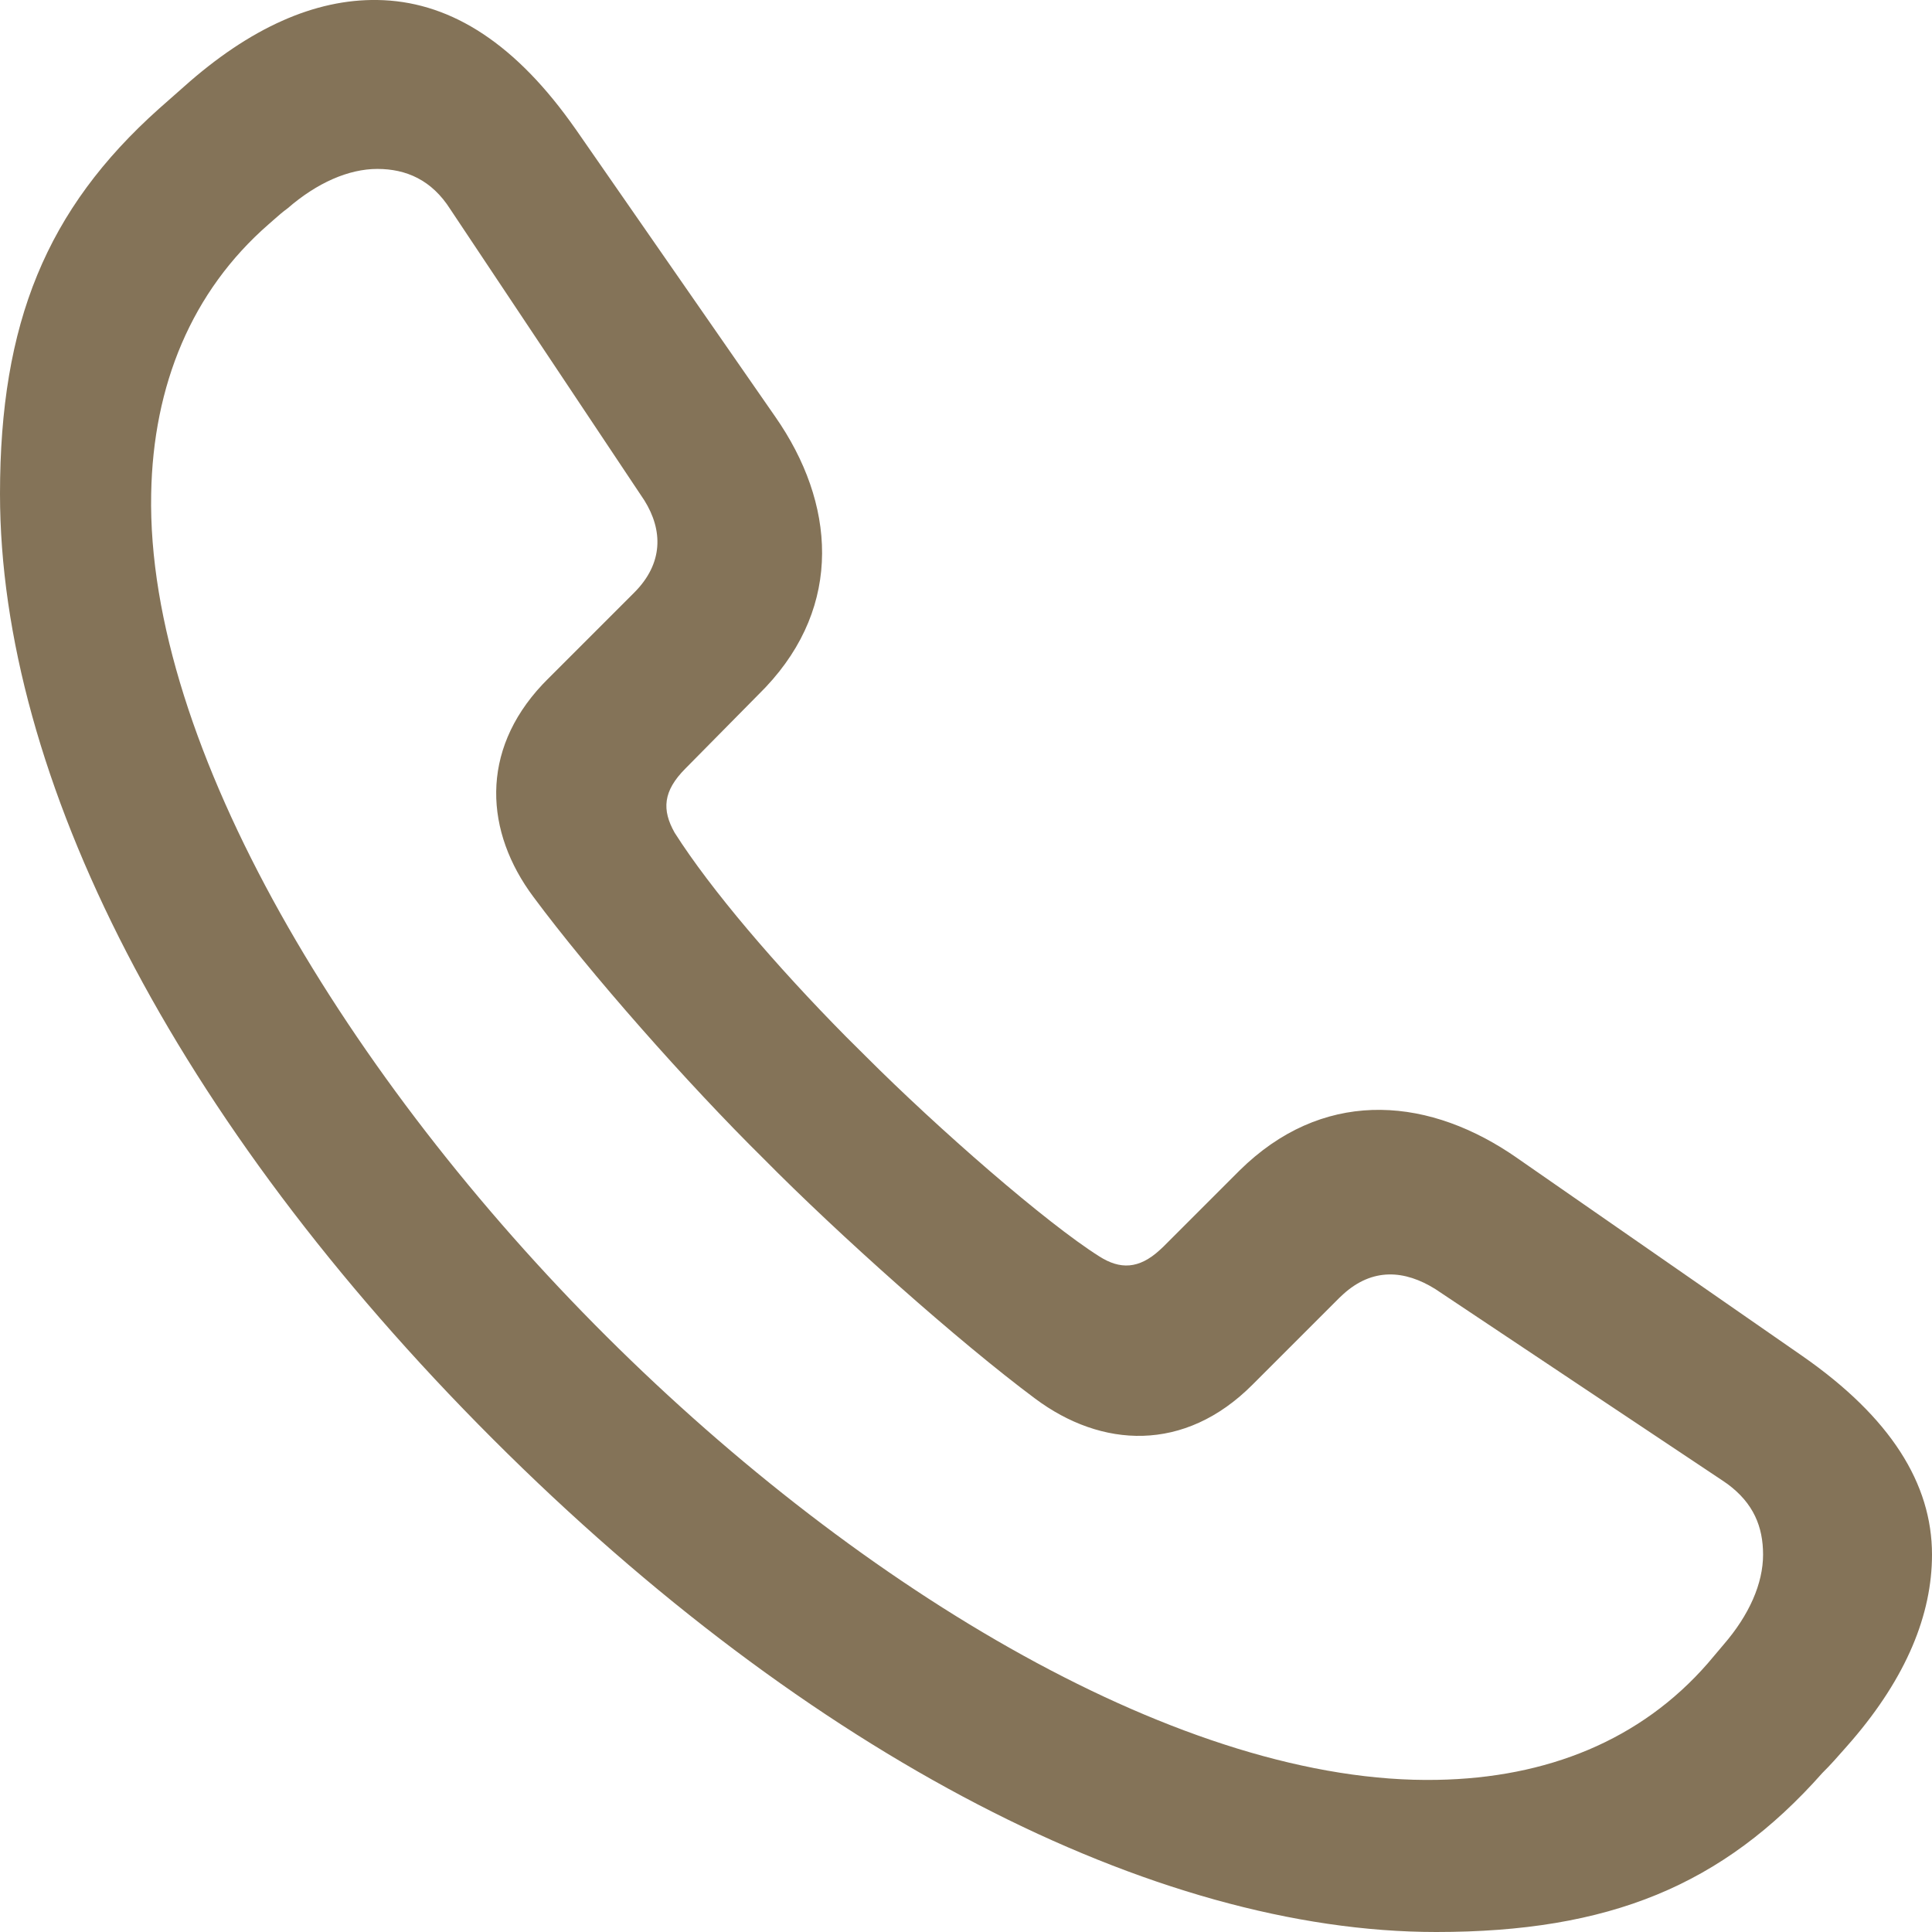 <svg width="16" height="16" viewBox="0 0 16 16" fill="none" xmlns="http://www.w3.org/2000/svg"><path fill-rule="evenodd" clip-rule="evenodd" d="M4.721 1.005C4.227 0.323 3.695 0.008 3.125 0C2.609 -0.008 2.07 0.229 1.521 0.72L1.317 0.9C0.384 1.734 0 2.675 0 4.09C0 6.43 1.44 9.276 4.082 11.918C6.708 14.544 9.562 16 11.894 16C13.325 16 14.266 15.616 15.092 14.683C15.158 14.618 15.223 14.544 15.28 14.479L15.336 14.415C15.788 13.889 16 13.371 16 12.875C16 12.286 15.656 11.738 14.928 11.231L12.548 9.579L12.502 9.548C11.776 9.07 10.939 9.029 10.266 9.693L9.636 10.323L9.606 10.351C9.431 10.512 9.275 10.514 9.104 10.405C8.663 10.127 7.771 9.35 7.166 8.744L7.007 8.586C6.427 7.999 5.887 7.368 5.587 6.896C5.481 6.708 5.489 6.552 5.677 6.364L6.299 5.734L6.341 5.691C6.983 5.011 6.918 4.165 6.421 3.452L4.769 1.072L4.721 1.005ZM2.381 1.726C2.626 1.513 2.888 1.399 3.125 1.399C3.362 1.399 3.575 1.489 3.73 1.734L5.317 4.115L5.337 4.145C5.49 4.391 5.495 4.665 5.252 4.908L4.532 5.628L4.493 5.668C3.97 6.225 4.018 6.892 4.417 7.427C4.884 8.057 5.693 8.973 6.323 9.595C6.945 10.225 7.935 11.108 8.573 11.583C9.121 11.992 9.808 12.033 10.372 11.468L11.092 10.748L11.123 10.719C11.368 10.496 11.634 10.518 11.886 10.675L14.266 12.262L14.308 12.291C14.522 12.45 14.601 12.644 14.601 12.875C14.601 13.113 14.487 13.374 14.274 13.62C14.25 13.648 14.229 13.673 14.209 13.697C14.188 13.722 14.168 13.746 14.143 13.775C13.587 14.413 12.81 14.724 11.902 14.74C9.816 14.781 7.141 13.178 5.023 11.068C2.888 8.941 1.211 6.176 1.252 4.09C1.268 3.19 1.587 2.413 2.225 1.857C2.243 1.842 2.259 1.828 2.274 1.814C2.309 1.783 2.341 1.755 2.381 1.726Z" fill="#847358"/></svg>
